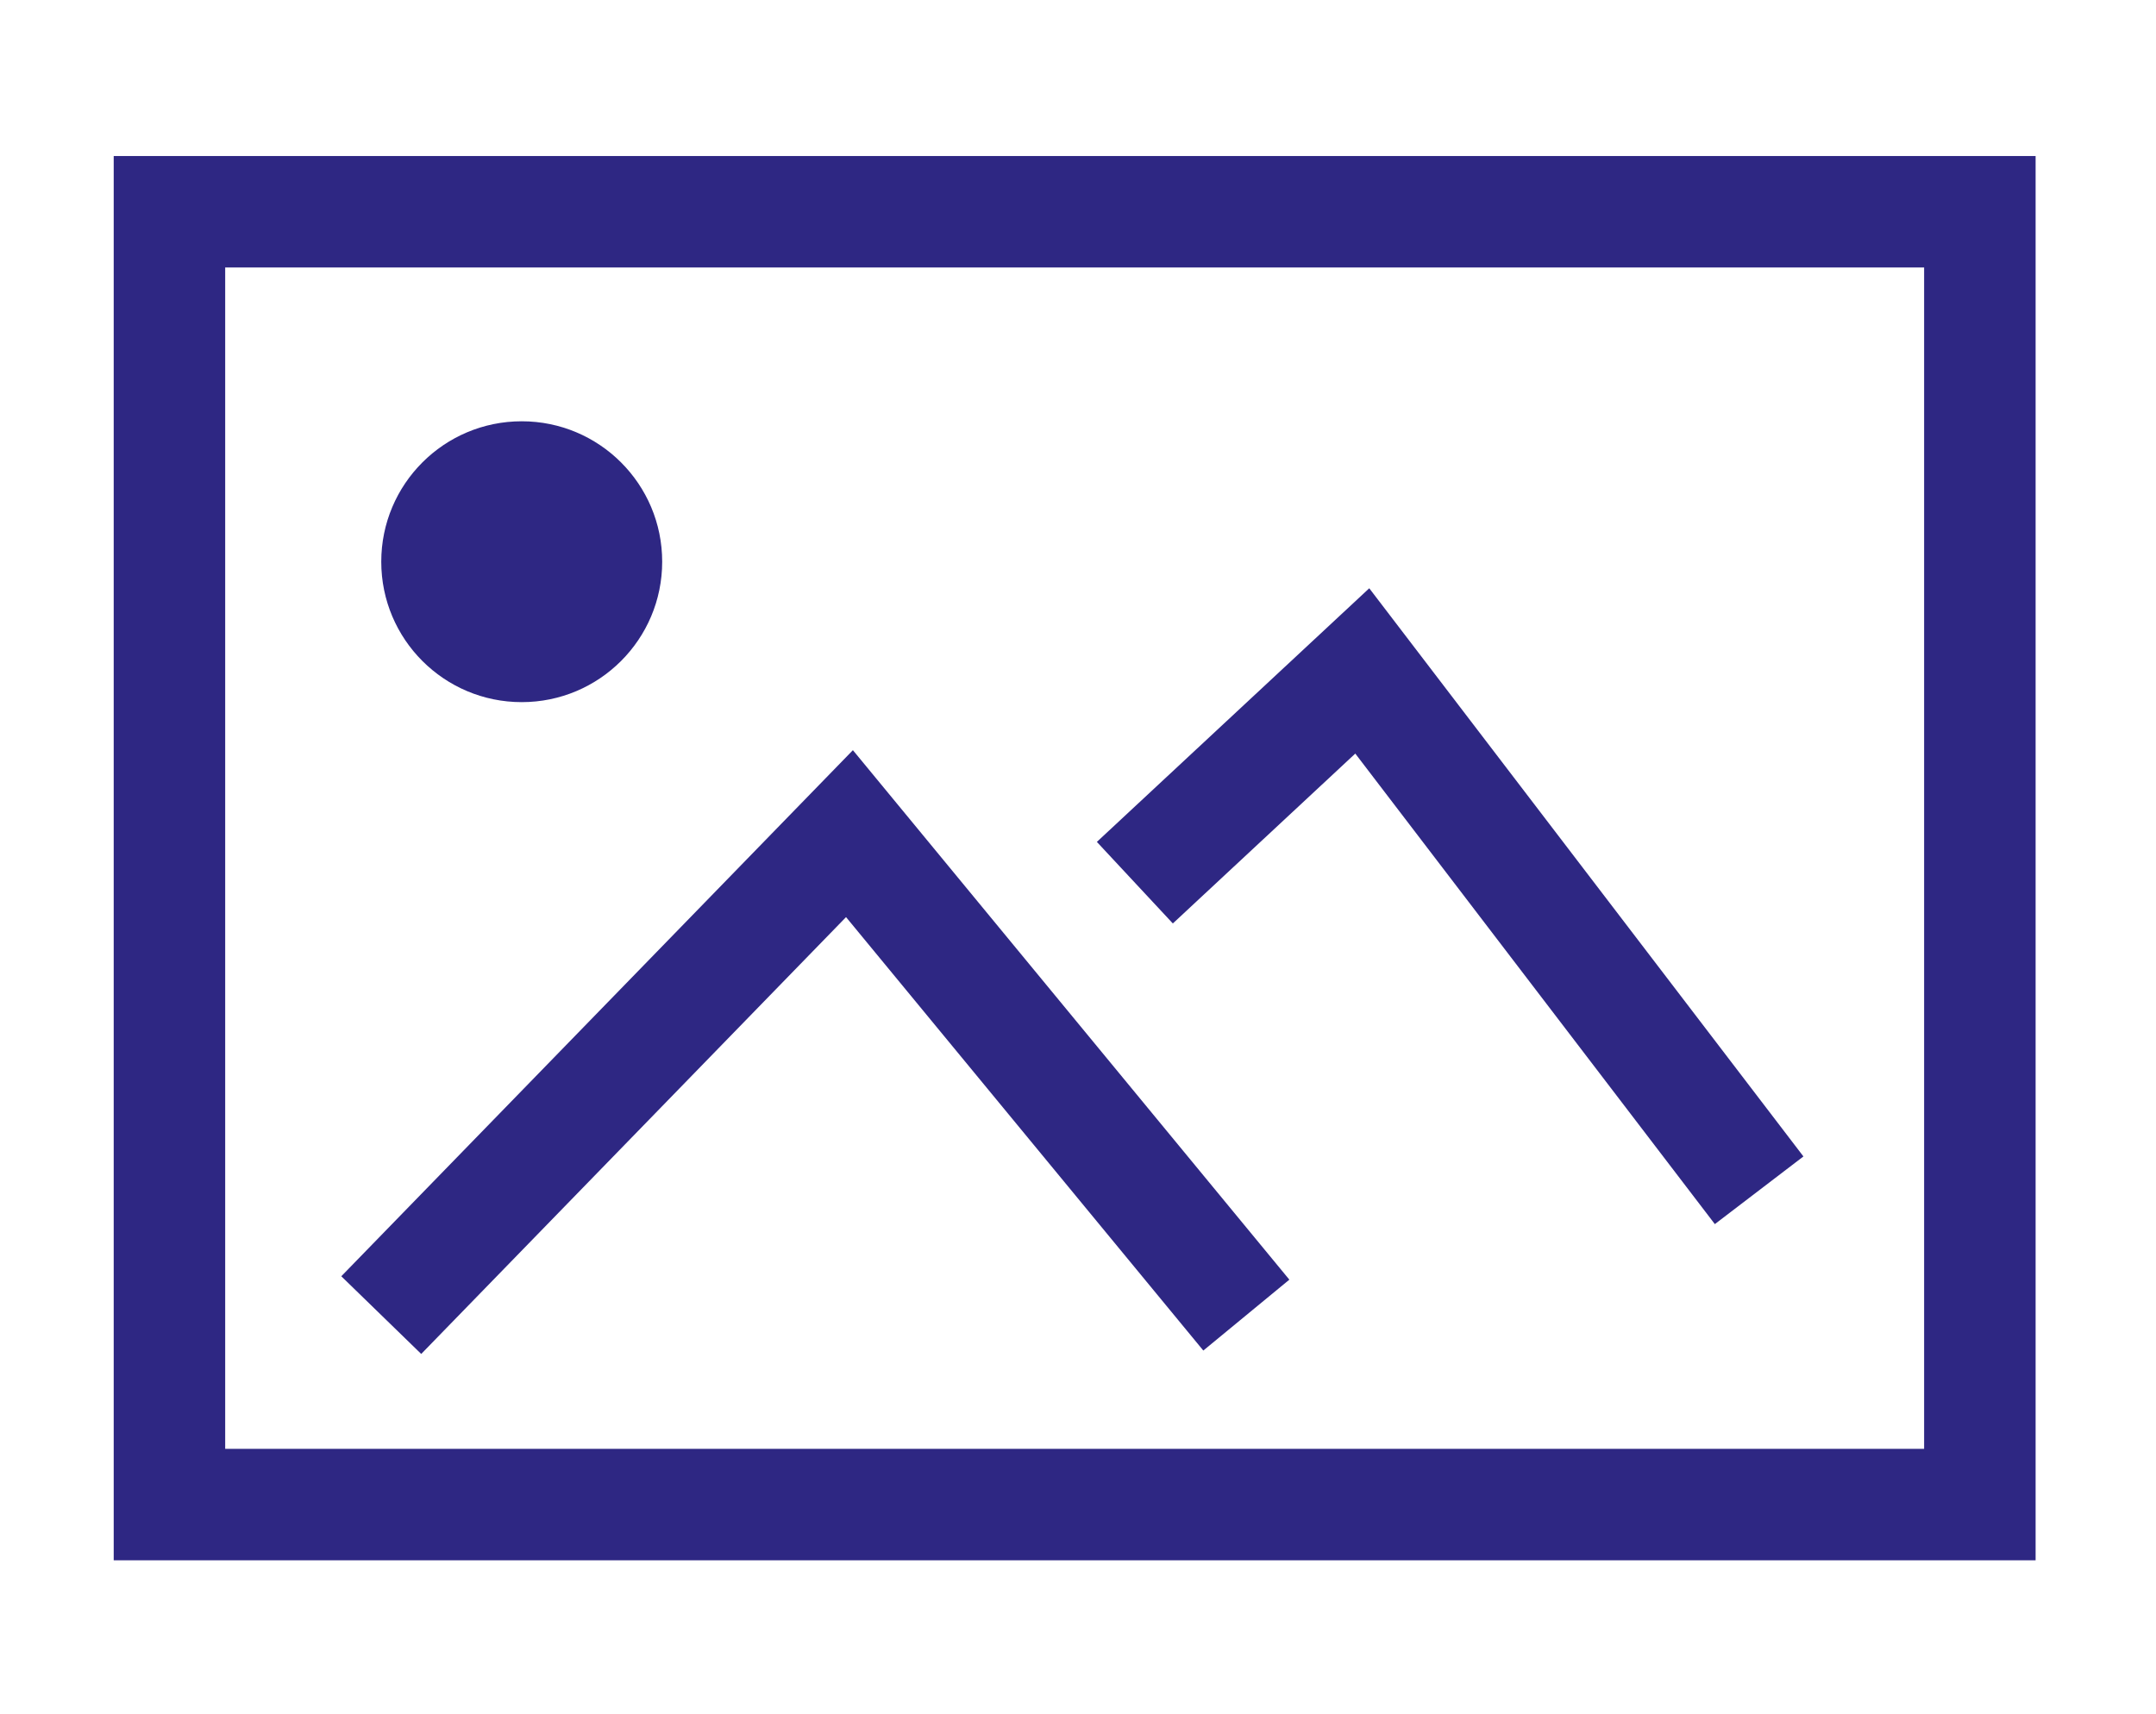 <?xml version="1.0" encoding="utf-8"?>
<!-- Generator: Adobe Illustrator 20.0.0, SVG Export Plug-In . SVG Version: 6.00 Build 0)  -->
<!DOCTYPE svg PUBLIC "-//W3C//DTD SVG 1.1//EN" "http://www.w3.org/Graphics/SVG/1.1/DTD/svg11.dtd">
<svg version="1.1" id="Ebene_1" xmlns="http://www.w3.org/2000/svg" xmlns:xlink="http://www.w3.org/1999/xlink" x="0px" y="0px"
	 width="96.7px" height="76.9px" viewBox="0 0 96.7 76.9" style="enable-background:new 0 0 96.7 76.9;" xml:space="preserve">
<style type="text/css">
	.st0{fill:none;stroke:#2E2783;stroke-width:5;stroke-miterlimit:10;}
	.st1{fill:#2E2783;}
</style>
<g>
	<rect id="XMLID_1_" x="7.6" y="9.5" class="st0" width="81.2" height="58"/>
	<polyline id="XMLID_2_" class="st0" points="17.1,59 38.1,37.4 55.9,59 	"/>
	<polyline id="XMLID_3_" class="st0" points="50.9,39.6 61.1,30.1 78.9,53.4 	"/>
	<circle id="XMLID_4_" class="st1" cx="23.4" cy="25.2" r="6.3"/>
</g>
</svg>
